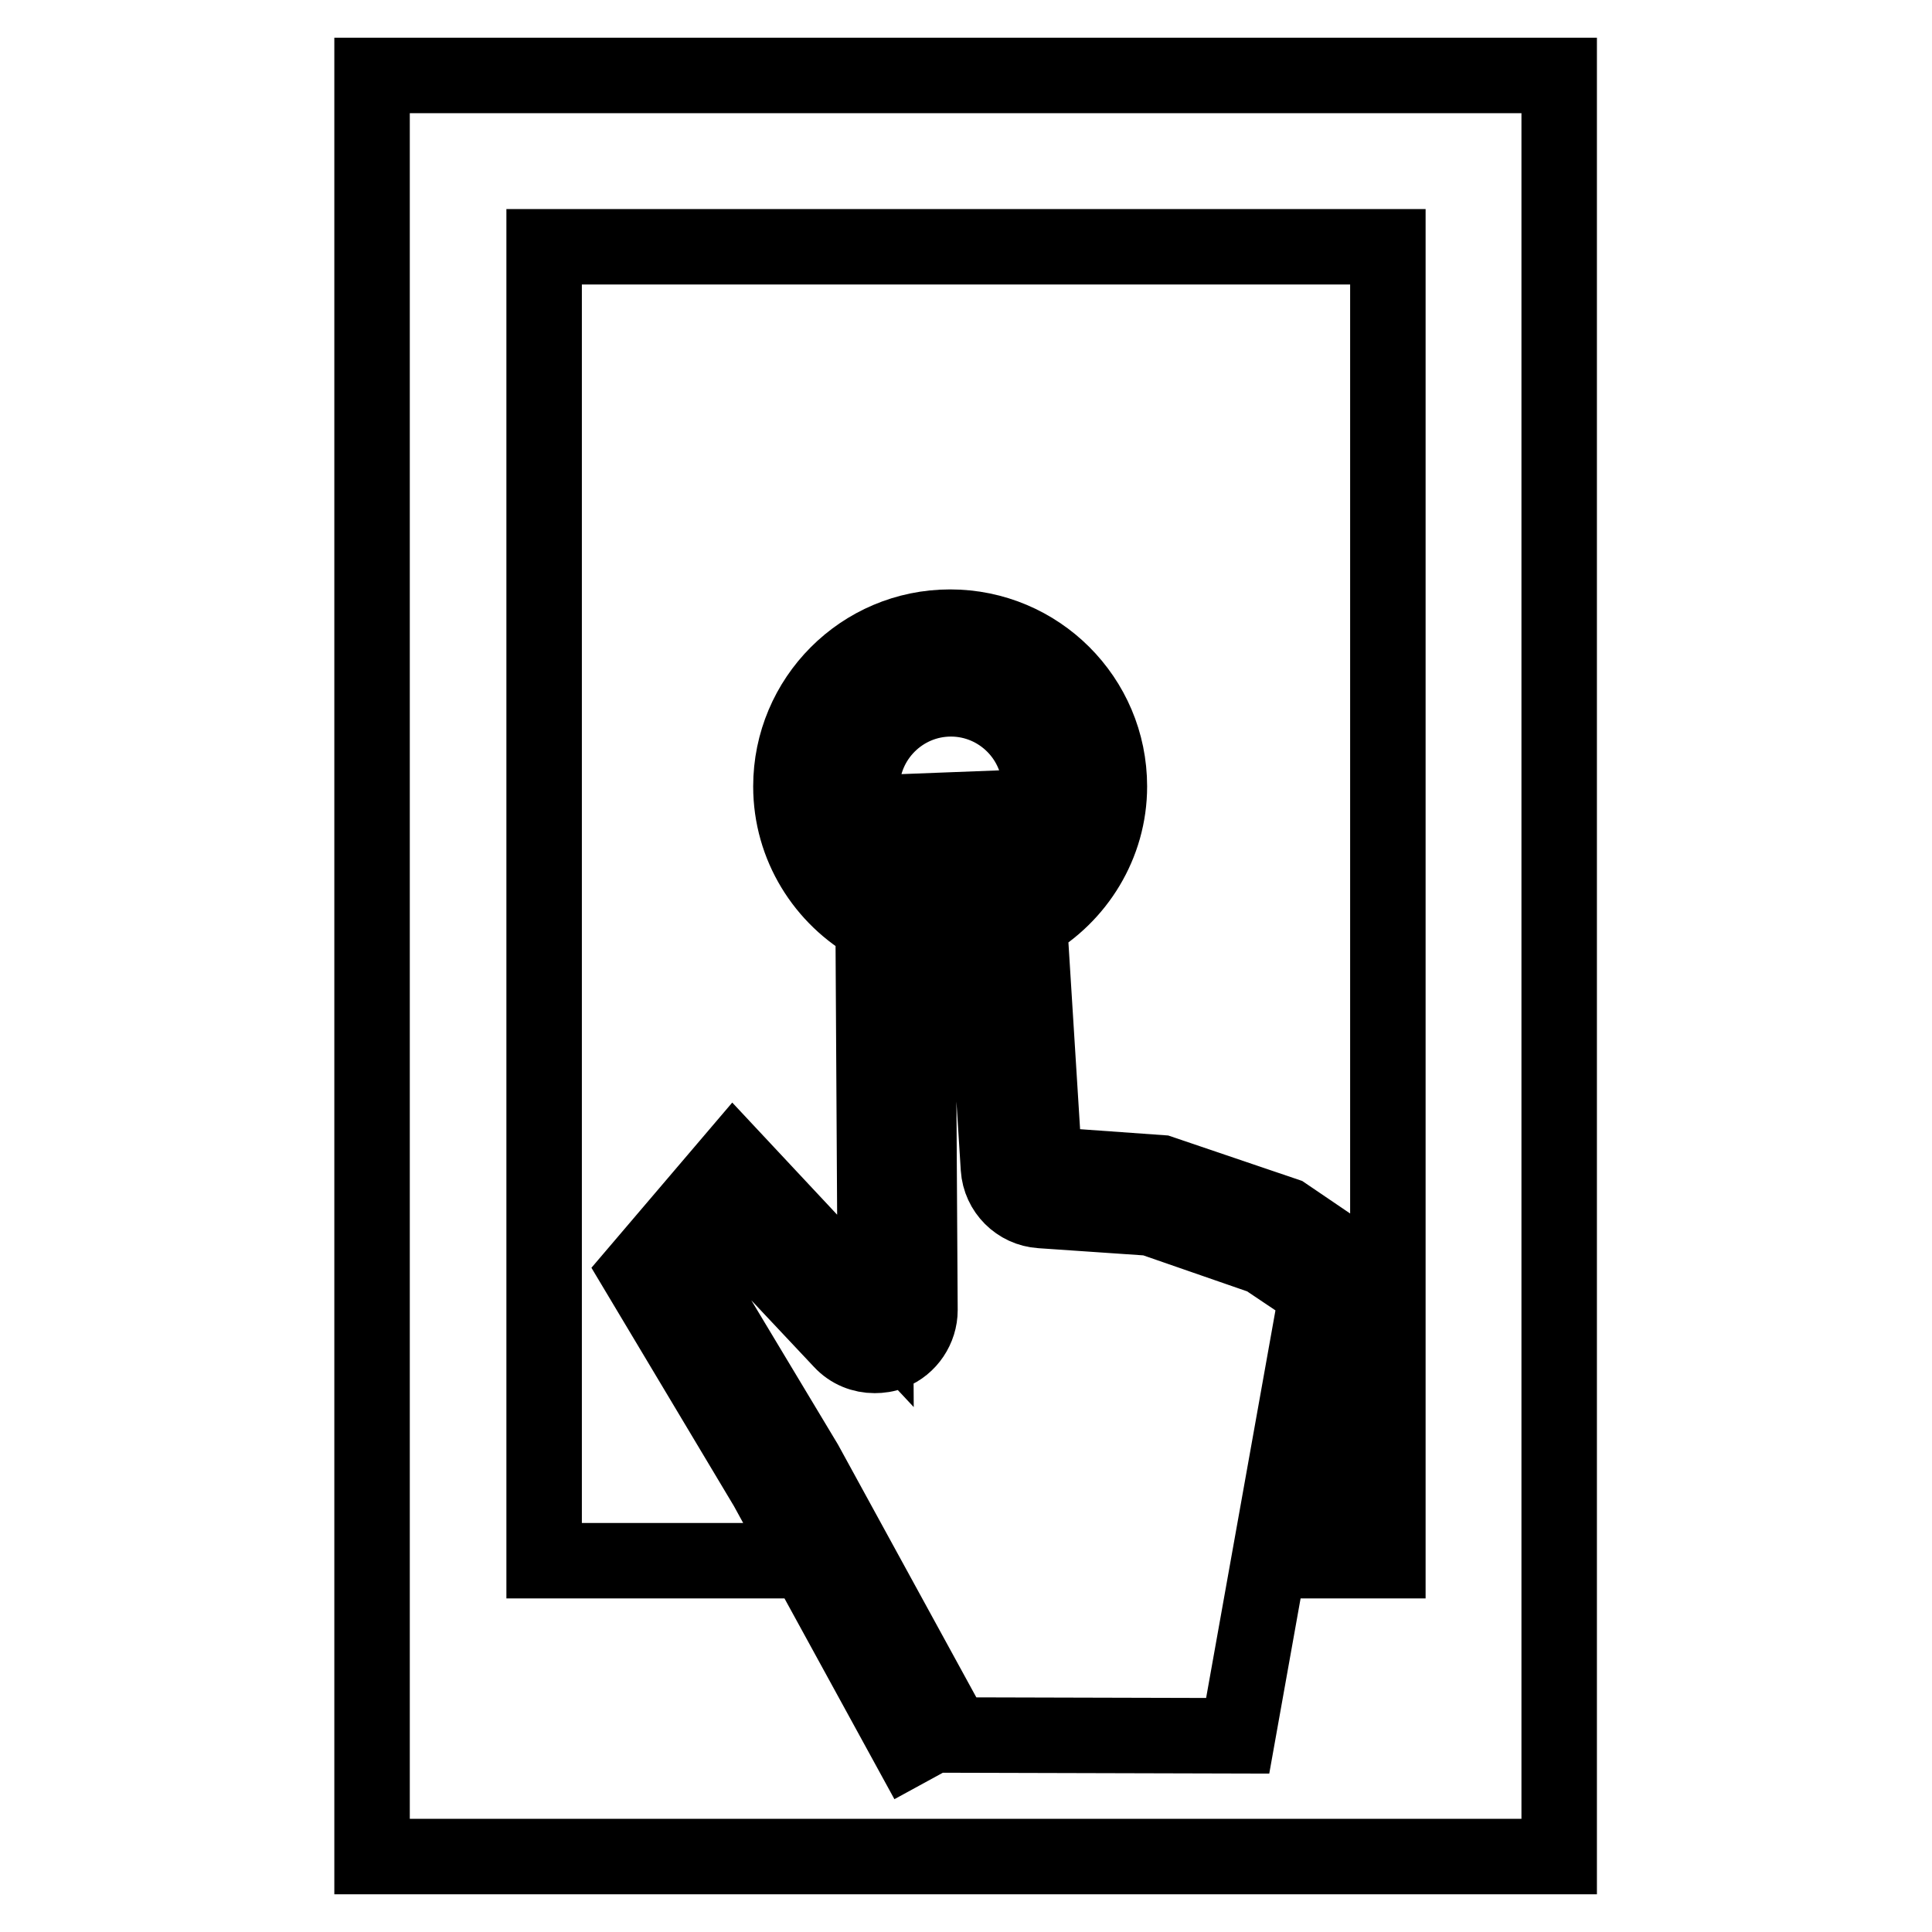 <?xml version="1.0" encoding="utf-8"?>
<!-- Svg Vector Icons : http://www.onlinewebfonts.com/icon -->
<!DOCTYPE svg PUBLIC "-//W3C//DTD SVG 1.1//EN" "http://www.w3.org/Graphics/SVG/1.1/DTD/svg11.dtd">
<svg version="1.1" xmlns="http://www.w3.org/2000/svg" xmlns:xlink="http://www.w3.org/1999/xlink" x="0px" y="0px" viewBox="0 0 256 256" enable-background="new 0 0 256 256" xml:space="preserve">
<g><g><g><g id="Layer_32_17_"><path stroke-width="10" fill-opacity="0" stroke="#000000"  d="M49.3,10v236h157.3v-53v-27.6V41.2V37V10H49.3z M126.4,229.9l-19.7-36l-14.9-24.8l5.5-6.5l14.2,15.1c1.2,1.3,2.8,1.9,4.4,1.9c0.7,0,1.5-0.1,2.2-0.4c2.3-0.9,3.8-3.2,3.8-5.6l-0.4-66.1l7.8-0.3l3,47.6c0.2,3,2.6,5.4,5.6,5.6l14.6,1l15,5.2l7,4.7L164,230L126.4,229.9z M115.6,110.2l0,7.4c-4-3.1-6.6-7.9-6.6-13.4c0-9.3,7.6-16.9,16.9-16.9s16.9,7.6,16.9,16.9c0,5.5-2.6,10.3-6.6,13.4l-0.4-6.7c1.3-1.9,2-4.1,2-6.5c0-6.5-5.3-11.8-11.8-11.8c-6.5,0-11.8,5.3-11.8,11.8C114,106.5,114.6,108.5,115.6,110.2z M183.9,37L183.9,37v143.8V193v13.8h-9.7l7-38.4l-10.9-7.4l-16.5-5.6l-15.4-1.1l-2-32c6.3-3.6,10.6-10.4,10.6-18.1c0-11.7-9.5-21.1-21.1-21.1c-11.7,0-21.1,9.5-21.1,21.1c0,7.9,4.4,14.8,10.9,18.4l0.3,51.1l-18.8-20.1l-12.7,14.9l17.1,28.6l21.3,38.9L107,206.8H72.1V32.7h111.8V37L183.9,37z"/></g></g><g></g><g></g><g></g><g></g><g></g><g></g><g></g><g></g><g></g><g></g><g></g><g></g><g></g><g></g><g></g></g></g>
</svg>